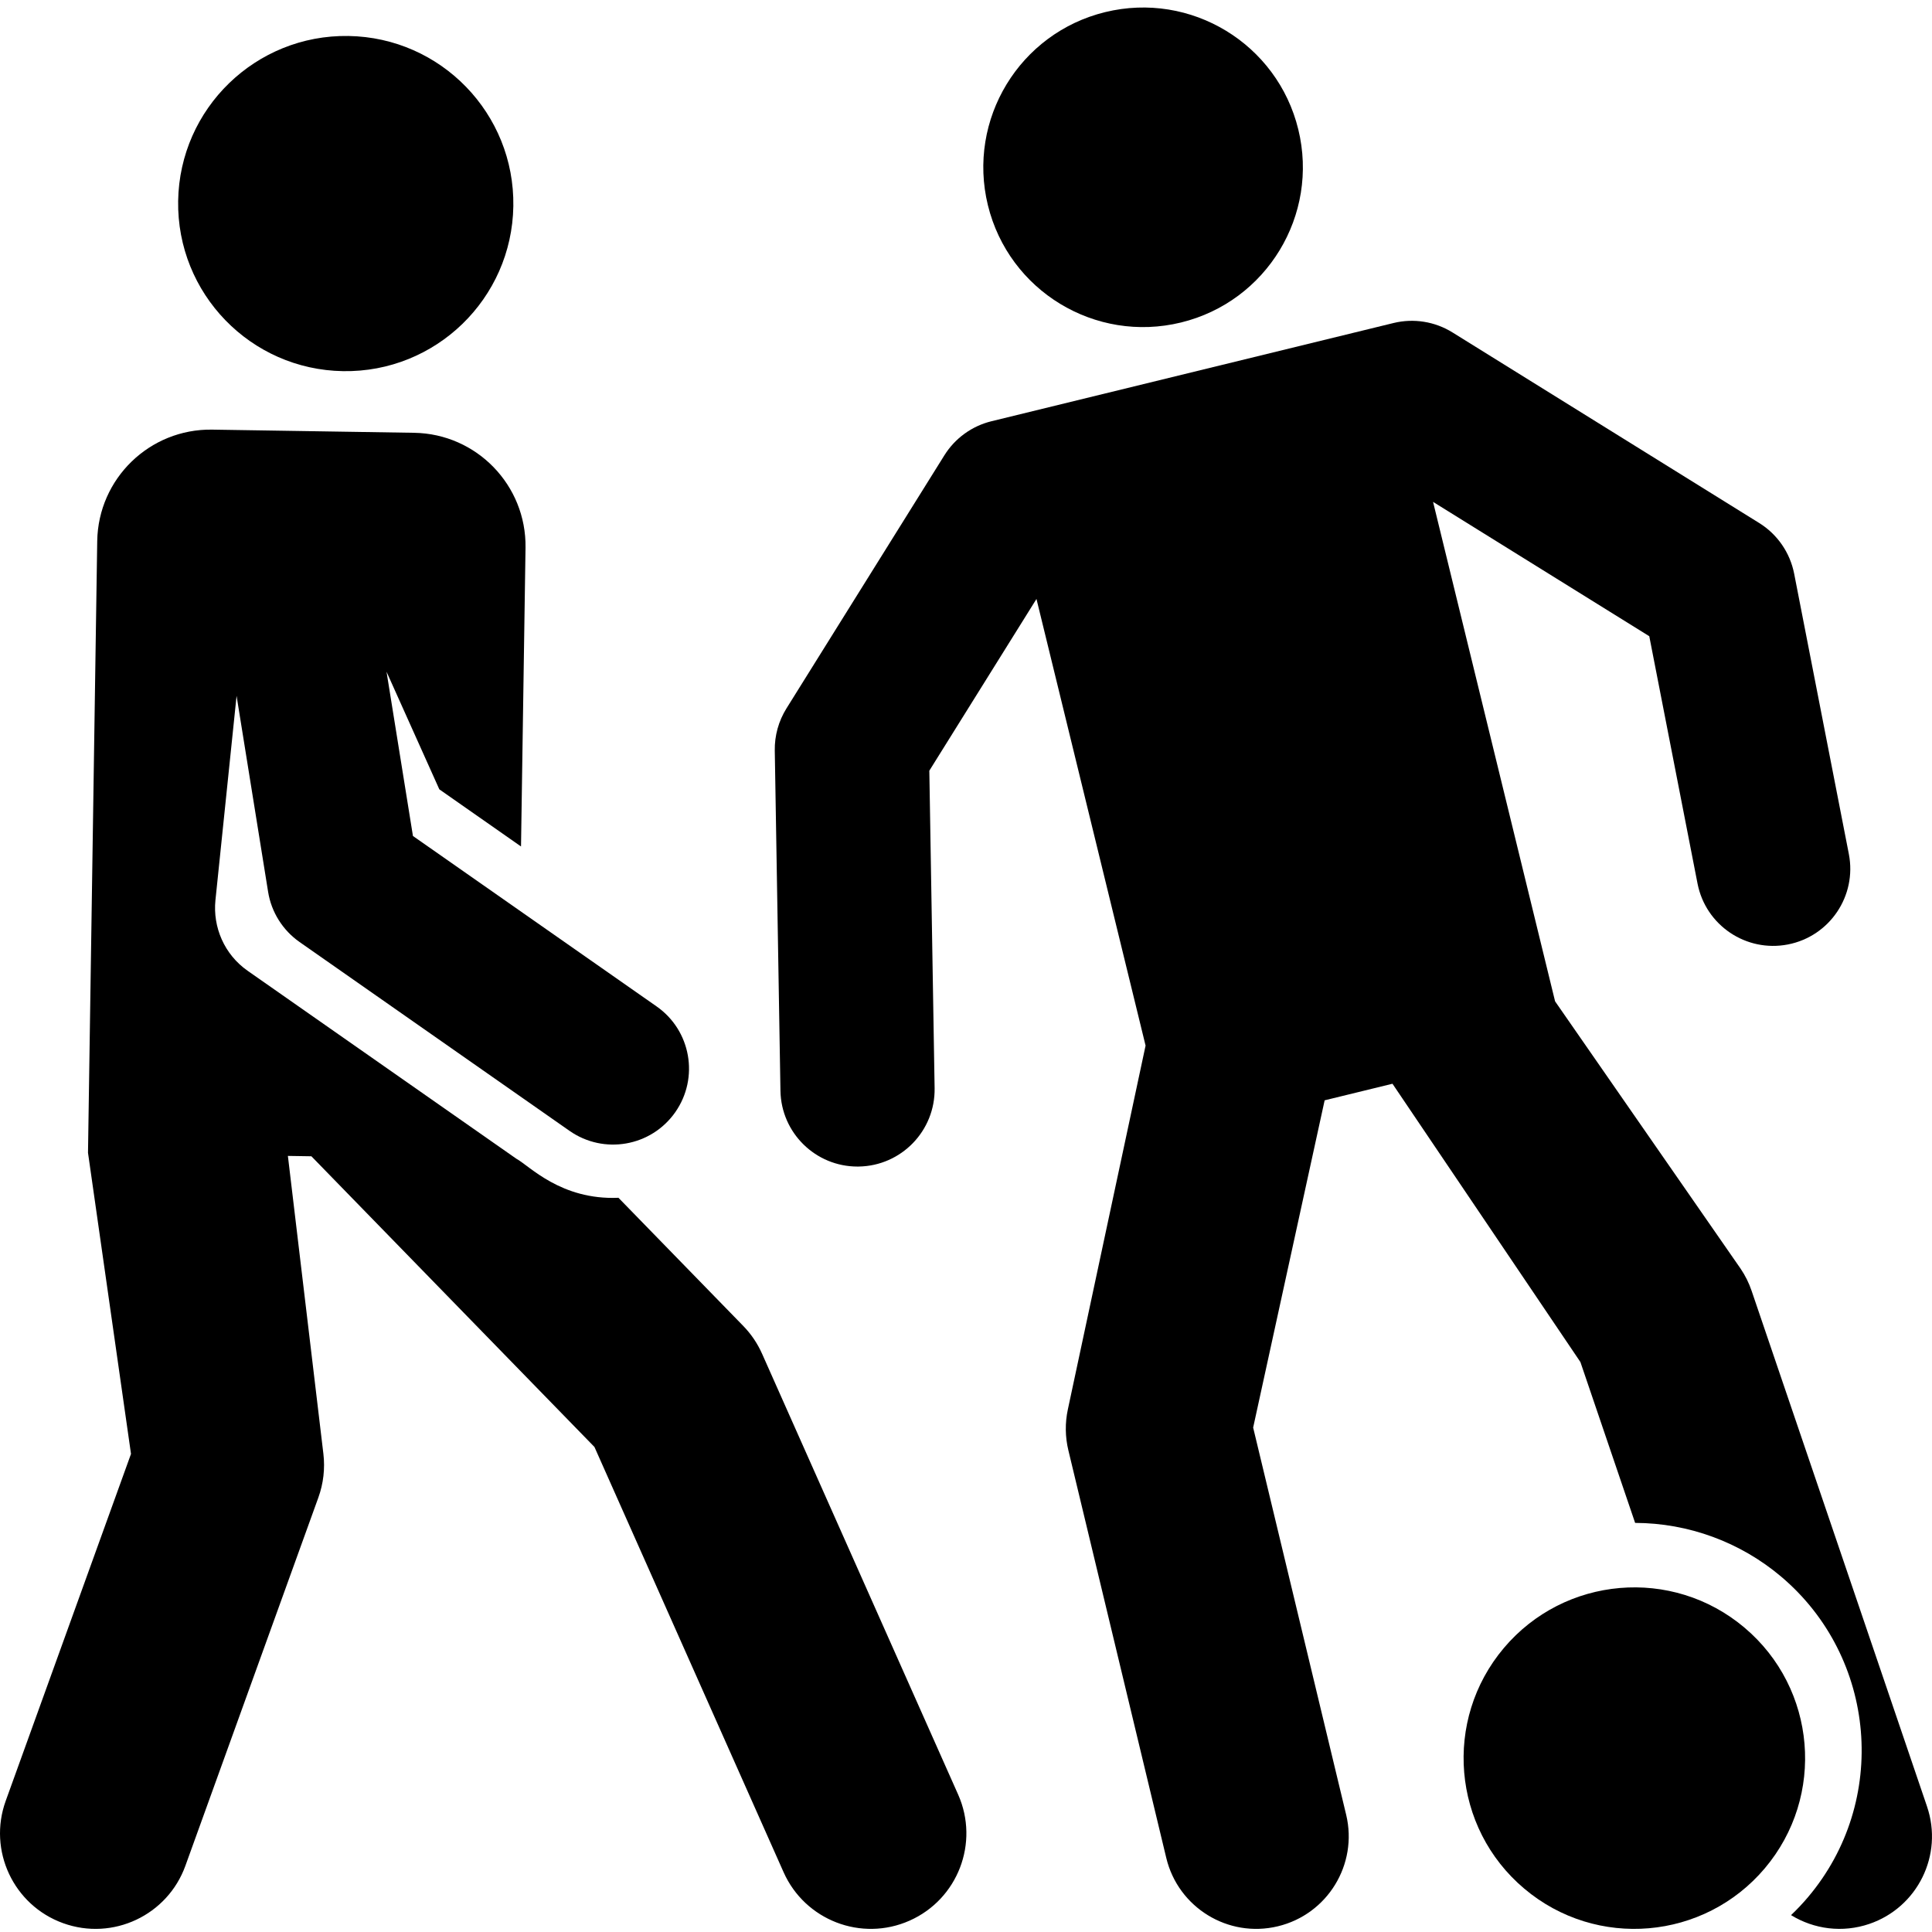 <svg xmlns="http://www.w3.org/2000/svg" height="511pt" viewBox="0 -1 512 511" width="511pt"><path d="m510.688 477.258-46.5-136.695c-.699-2.062-1.672-4.02-2.891-5.824l-49.184-70.875-32.336-132.359 57.297 35.598 12.789 65.551c2.16 11.074 12.891 18.297 23.965 16.137 11.074-2.16 18.297-12.891 16.137-23.965l-14.492-74.285c-1.09-5.574-4.445-10.445-9.27-13.441l-81.281-50.504c-4.66-2.895-10.293-3.797-15.629-2.492-12.875 3.148-93.711 22.895-106.539 26.027-5.18 1.266-9.66 4.508-12.484 9.031l-41.848 67.074c-2.086 3.344-3.16 7.215-3.098 11.152l1.504 90.172c.188 11.164 9.293 20.09 20.418 20.09.117 0 .234-.004.348-.004 11.281-.188 20.277-9.484 20.09-20.766l-1.402-84.137 28.395-45.512 28.914 118.363-20.598 96.422c-.766 3.578-.719 7.285.141 10.844l25.945 108.016c3.145 13.102 16.336 21.289 29.562 18.113 13.164-3.164 21.27-16.398 18.109-29.562l-24.648-102.605 18.945-86.727 17.977-4.391 49.805 73.754 14.5 42.625c14.133.043 27.863 5.09 38.676 14.219 25.391 21.445 28.605 59.543 7.164 84.934-1.426 1.691-2.938 3.289-4.52 4.793 6.113 3.75 13.633 4.742 20.727 2.332 12.816-4.359 19.672-18.285 15.312-31.102zm0 0"></path><path d="m344.059 32.789c-5.547-22.715-28.461-36.629-51.176-31.078-22.715 5.547-36.629 28.461-31.082 51.172 5.551 22.715 28.461 36.633 51.176 31.082 22.715-5.547 36.633-28.461 31.082-51.176zm0 0"></path><path d="m462.316 429.848c-19.176-16.191-47.715-13.633-63.77 5.379-16.125 19.094-13.719 47.645 5.379 63.766 19.172 16.195 47.711 13.637 63.766-5.375 16.125-19.094 13.719-47.645-5.375-63.77zm0 0"></path><path d="m201.957 357.258c-1.215-2.734-2.906-5.23-4.992-7.375l-33.066-33.957c-15.297.648-23.613-8.496-27.07-10.355-22.645-15.84-37.668-26.348-71.199-49.801-6.23-4.359-9.25-11.617-8.539-18.68l5.605-54.184 8.355 51.938c.863 5.379 3.871 10.172 8.332 13.297l71.555 50.051c9.07 6.344 21.625 4.188 28.023-4.957 6.371-9.109 4.152-21.656-4.957-28.023l-64.57-45.168-7-43.527 13.992 31.168 21.648 15.141 1.195-79.172c.25-16.562-12.969-30.195-29.527-30.457l-53.504-.84c-16.566-.262-30.223 12.973-30.473 29.547l-2.445 162.09 11.395 79.809-33.203 91.953c-4.75 13.148 2.062 27.66 15.211 32.406 13.203 4.77 27.68-2.113 32.406-15.211l35.242-97.594c1.34-3.707 1.793-7.68 1.328-11.594l-9.406-78.934 6.227.098 75.016 77.039 50.117 112.676c5.664 12.734 20.609 18.539 33.418 12.84 12.773-5.68 18.523-20.641 12.84-33.418zm0 0"></path><path d="m92.328 8.035c-24.531-.387-44.727 19.184-45.117 43.711-.387 24.527 19.184 44.727 43.711 45.113 24.531.387 44.727-19.18 45.117-43.711.387-24.527-19.184-44.727-43.711-45.113zm0 0"></path></svg>